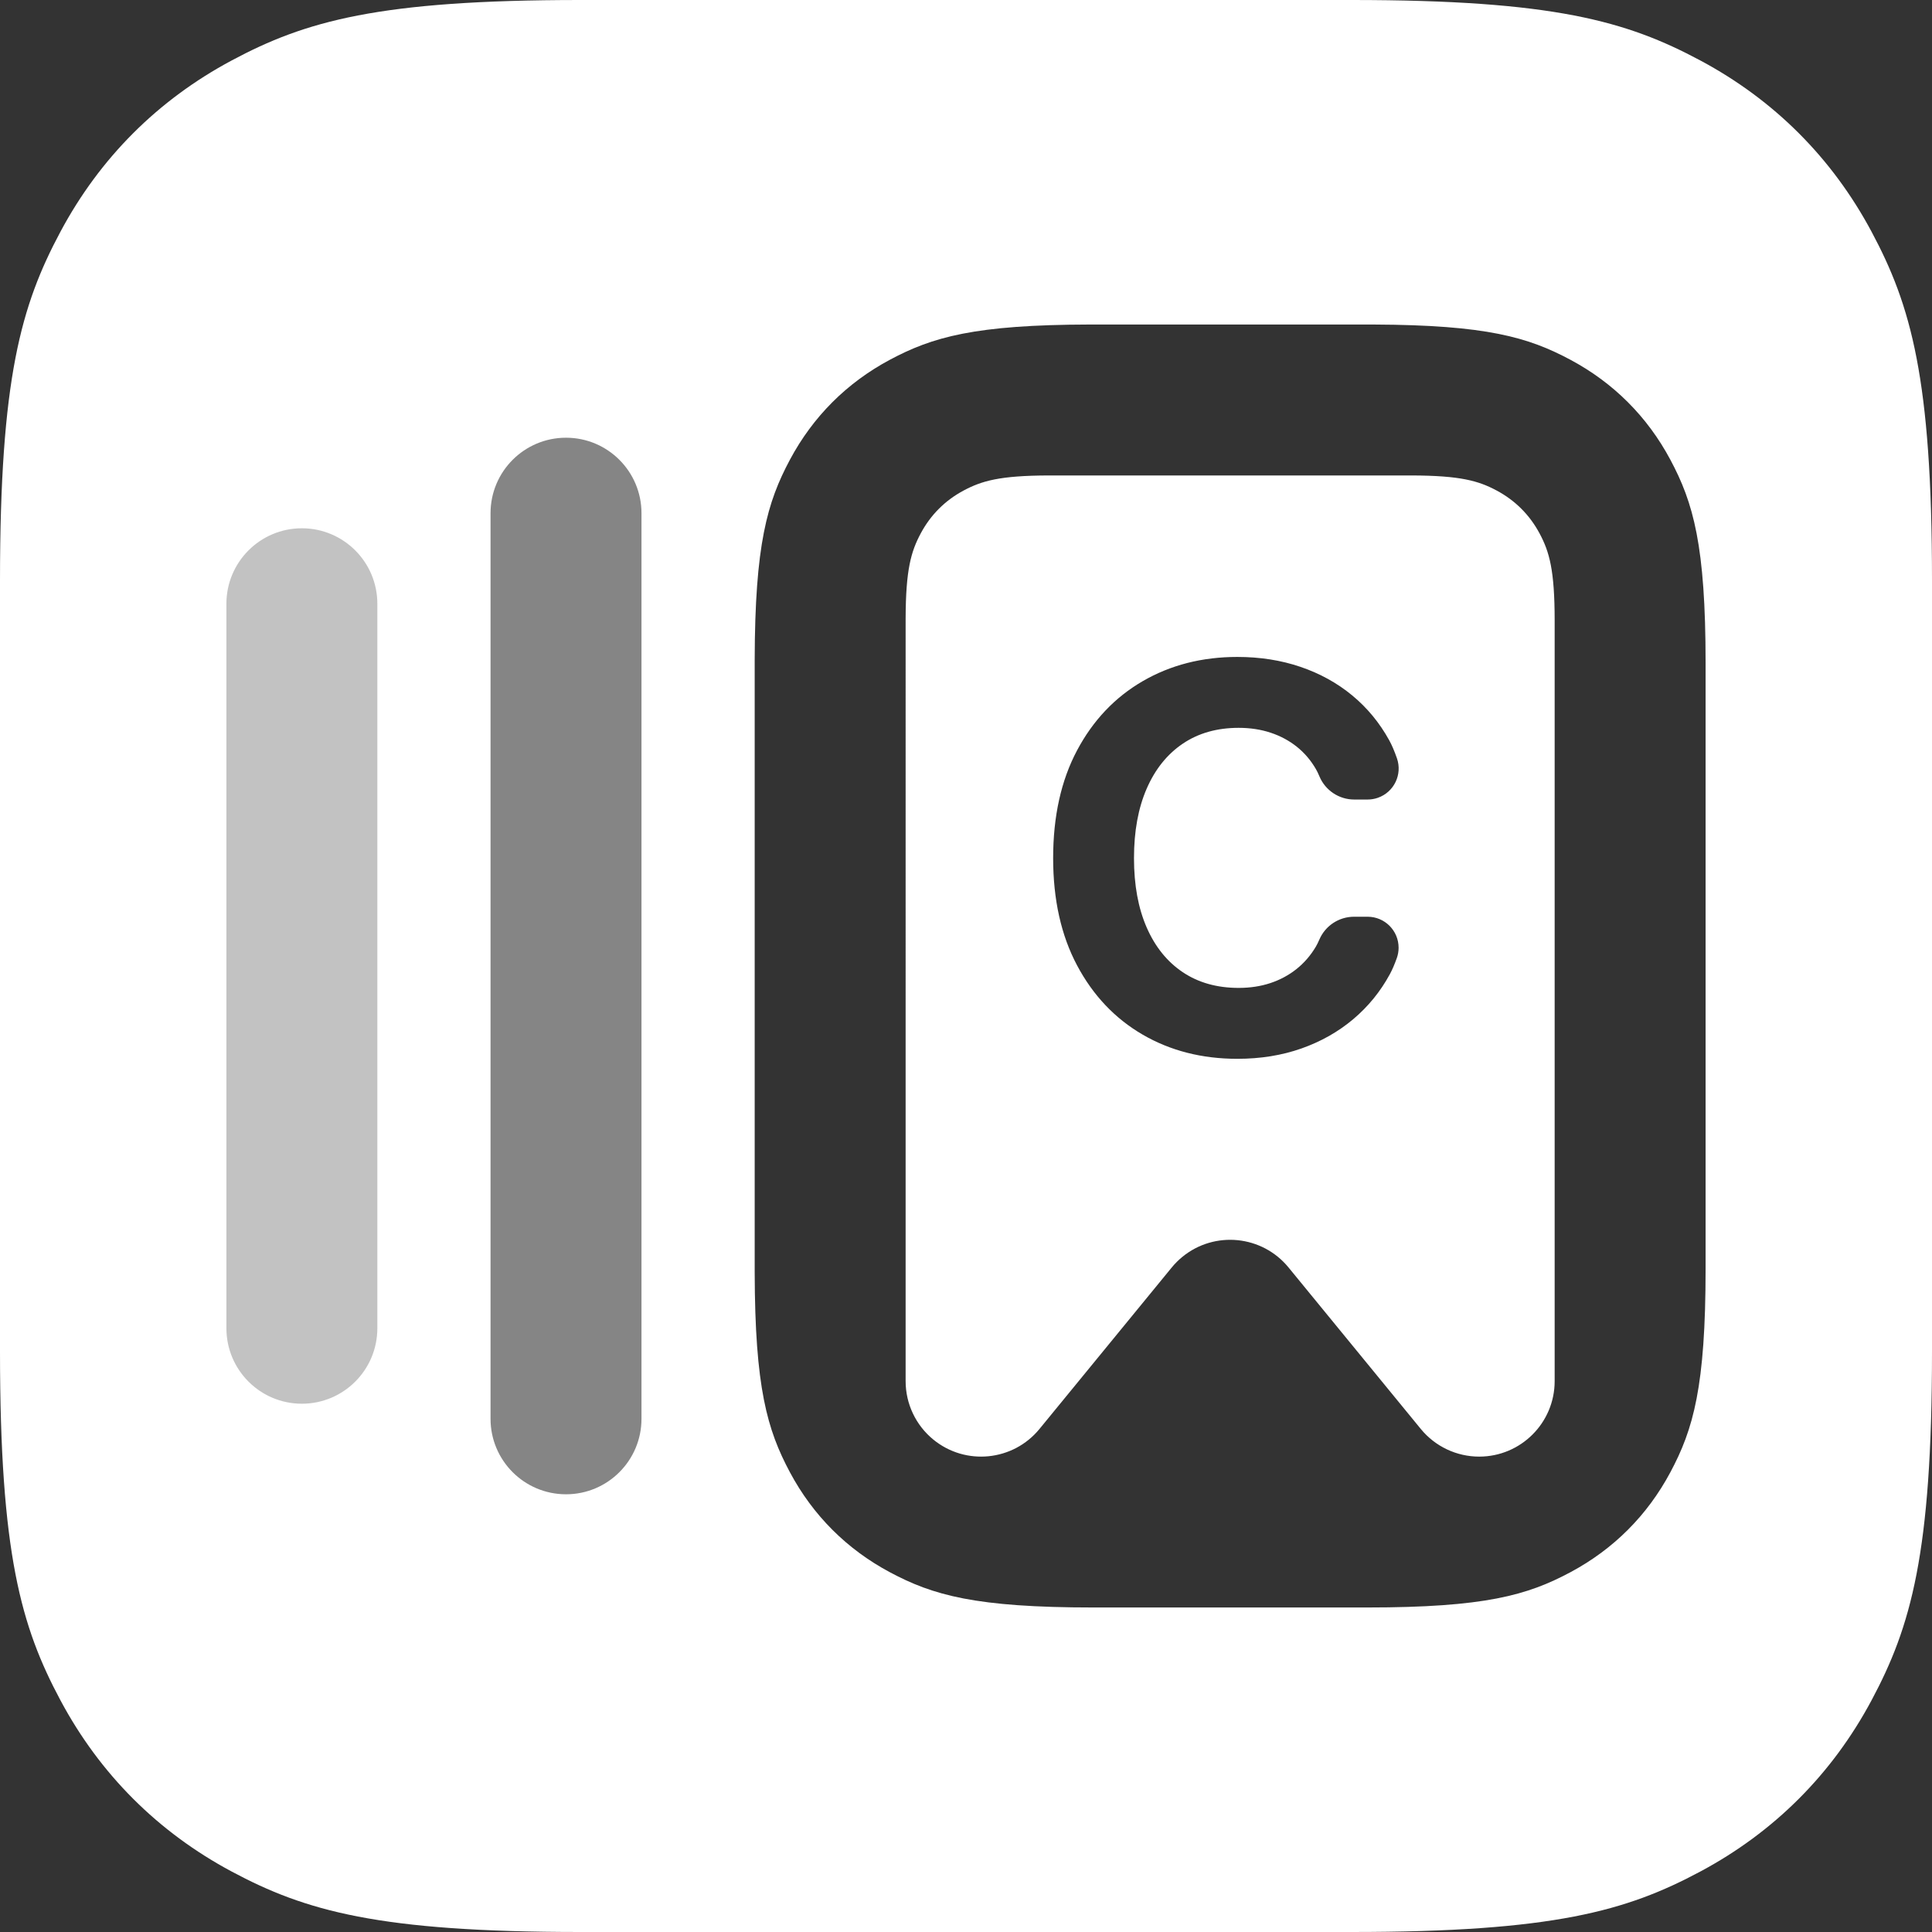 <?xml version="1.0" encoding="UTF-8"?>
<svg width="512px" height="512px" viewBox="0 0 512 512" version="1.1" xmlns="http://www.w3.org/2000/svg" xmlns:xlink="http://www.w3.org/1999/xlink">
    <rect x="0" y="0" width="512" height="512" fill="#333333" stroke="none"/>
    <title>collecty-logo-transparent</title>
    <g id="Page-1" stroke="none" stroke-width="1" fill="none" fill-rule="evenodd">
        <g id="logo-banner-copy-3" transform="translate(-277, -320)" fill="#FFFFFF">
            <g id="collecty-logo-transparent" transform="translate(277, 320)">
                <path d="M358.167,7.25467311e-15 C411.658,-4.215174e-15 431.055,5.57 450.611,16.028 C470.166,26.486 485.514,41.834 495.972,61.389 C506.43,80.945 512,100.342 512,153.833 L512,358.167 C512,411.658 506.43,431.055 495.972,450.611 C485.514,470.166 470.166,485.514 450.611,495.972 C431.055,506.43 411.658,512 358.167,512 L153.833,512 C100.342,512 80.945,506.43 61.389,495.972 C41.834,485.514 26.486,470.166 16.028,450.611 C5.57,431.055 0,411.658 0,358.167 L7.25467311e-15,153.833 C-4.215174e-15,100.342 5.57,80.945 16.028,61.389 C26.486,41.834 41.834,26.486 61.389,16.028 C80.945,5.57 100.342,4.215174e-15 153.833,-7.25467311e-15 L358.167,7.25467311e-15 Z M363.194,86.001 L288.806,86.001 C258.307,86.065 247.104,89.31 235.81,95.35 C224.403,101.45 215.45,110.403 209.35,121.81 C203.31,133.104 200.065,144.307 200.001,174.806 L200.001,337.194 C200.065,367.693 203.31,378.896 209.35,390.19 C215.45,401.597 224.403,410.55 235.81,416.65 C247.218,422.751 258.533,426 289.736,426 L362.264,426 C393.467,426 404.782,422.751 416.19,416.65 C427.597,410.55 436.55,401.597 442.65,390.19 C448.751,378.782 452,367.467 452,336.264 L452,175.736 C452,144.533 448.751,133.218 442.65,121.81 C436.55,110.403 427.597,101.45 416.19,95.35 C405.01,89.371 393.92,86.131 364.113,86.004 L363.194,86.001 Z M150,116 C138.954,116 130,124.954 130,136 L130,376 C130,387.046 138.954,396 150,396 C161.046,396 170,387.046 170,376 L170,136 C170,124.954 161.046,116 150,116 Z M374.135,126.001 C387.059,126.042 391.837,127.431 396.653,130.007 C401.542,132.622 405.378,136.458 407.993,141.347 C410.608,146.236 412,151.085 412,164.458 L412,366.018 C412,377.063 403.046,386.018 392,386.018 C386.005,386.018 380.326,383.328 376.527,378.69 L341.473,335.891 C334.474,327.346 321.872,326.092 313.327,333.091 C312.304,333.929 311.366,334.867 310.527,335.891 L275.473,378.69 C268.474,387.236 255.872,388.489 247.327,381.49 C242.689,377.692 240,372.013 240,366.018 L240.001,163.865 C240.042,150.941 241.431,146.163 244.007,141.347 C246.622,136.458 250.458,132.622 255.347,130.007 C260.163,127.431 264.941,126.042 277.865,126.001 L374.135,126.001 Z M80,140 C68.954,140 60,148.954 60,160 L60,352 C60,363.046 68.954,372 80,372 C91.046,372 100,363.046 100,352 L100,160 C100,148.954 91.046,140 80,140 Z M327.907,174.095 C318.569,174.095 310.215,176.233 302.842,180.508 C295.469,184.784 289.668,190.897 285.438,198.848 C281.209,206.798 279.094,216.32 279.094,227.414 C279.094,238.415 281.209,247.891 285.438,255.842 C289.668,263.792 295.458,269.905 302.807,274.181 C310.157,278.457 318.523,280.595 327.907,280.595 C334.055,280.595 339.717,279.682 344.894,277.856 C350.071,276.03 354.647,273.442 358.623,270.09 C362.598,266.739 365.833,262.764 368.33,258.165 C368.948,257.026 369.559,255.61 370.165,253.917 C370.482,253.03 370.644,252.095 370.644,251.153 C370.644,246.62 366.969,242.945 362.436,242.945 L358.828,242.945 C354.827,242.946 351.211,245.332 349.636,249.01 C349.319,249.751 349.01,250.376 348.708,250.884 C347.321,253.219 345.611,255.195 343.577,256.812 C341.543,258.43 339.243,259.667 336.678,260.522 C334.112,261.377 331.304,261.805 328.253,261.805 C322.522,261.805 317.587,260.418 313.45,257.645 C309.313,254.871 306.124,250.919 303.882,245.788 C301.64,240.657 300.519,234.533 300.519,227.414 C300.519,220.296 301.64,214.159 303.882,209.005 C306.124,203.851 309.313,199.876 313.45,197.08 C317.587,194.283 322.522,192.885 328.253,192.885 C331.304,192.885 334.124,193.312 336.712,194.167 C339.301,195.023 341.612,196.259 343.646,197.877 C345.68,199.495 347.379,201.482 348.742,203.84 C349.038,204.352 349.342,204.981 349.654,205.728 C351.204,209.455 354.844,211.882 358.881,211.883 L362.436,211.883 C363.36,211.883 364.277,211.727 365.149,211.422 C369.437,209.924 371.699,205.233 370.2,200.945 C369.525,199.011 368.843,197.422 368.156,196.178 C365.591,191.533 362.32,187.569 358.345,184.287 C354.37,181.005 349.805,178.486 344.651,176.729 C339.497,174.973 333.916,174.095 327.907,174.095 Z" id="Combined-Shape"></path>
                <g id="Group-2" transform="translate(47, 109)">
                    <rect id="Rectangle" fill-opacity="0.7" x="0" y="0" width="69" height="294"></rect>
                    <rect id="Rectangle-Copy-4" fill-opacity="0.4" x="69" y="0" width="69" height="294"></rect>
                </g>
            </g>
        </g>
    </g>
</svg>